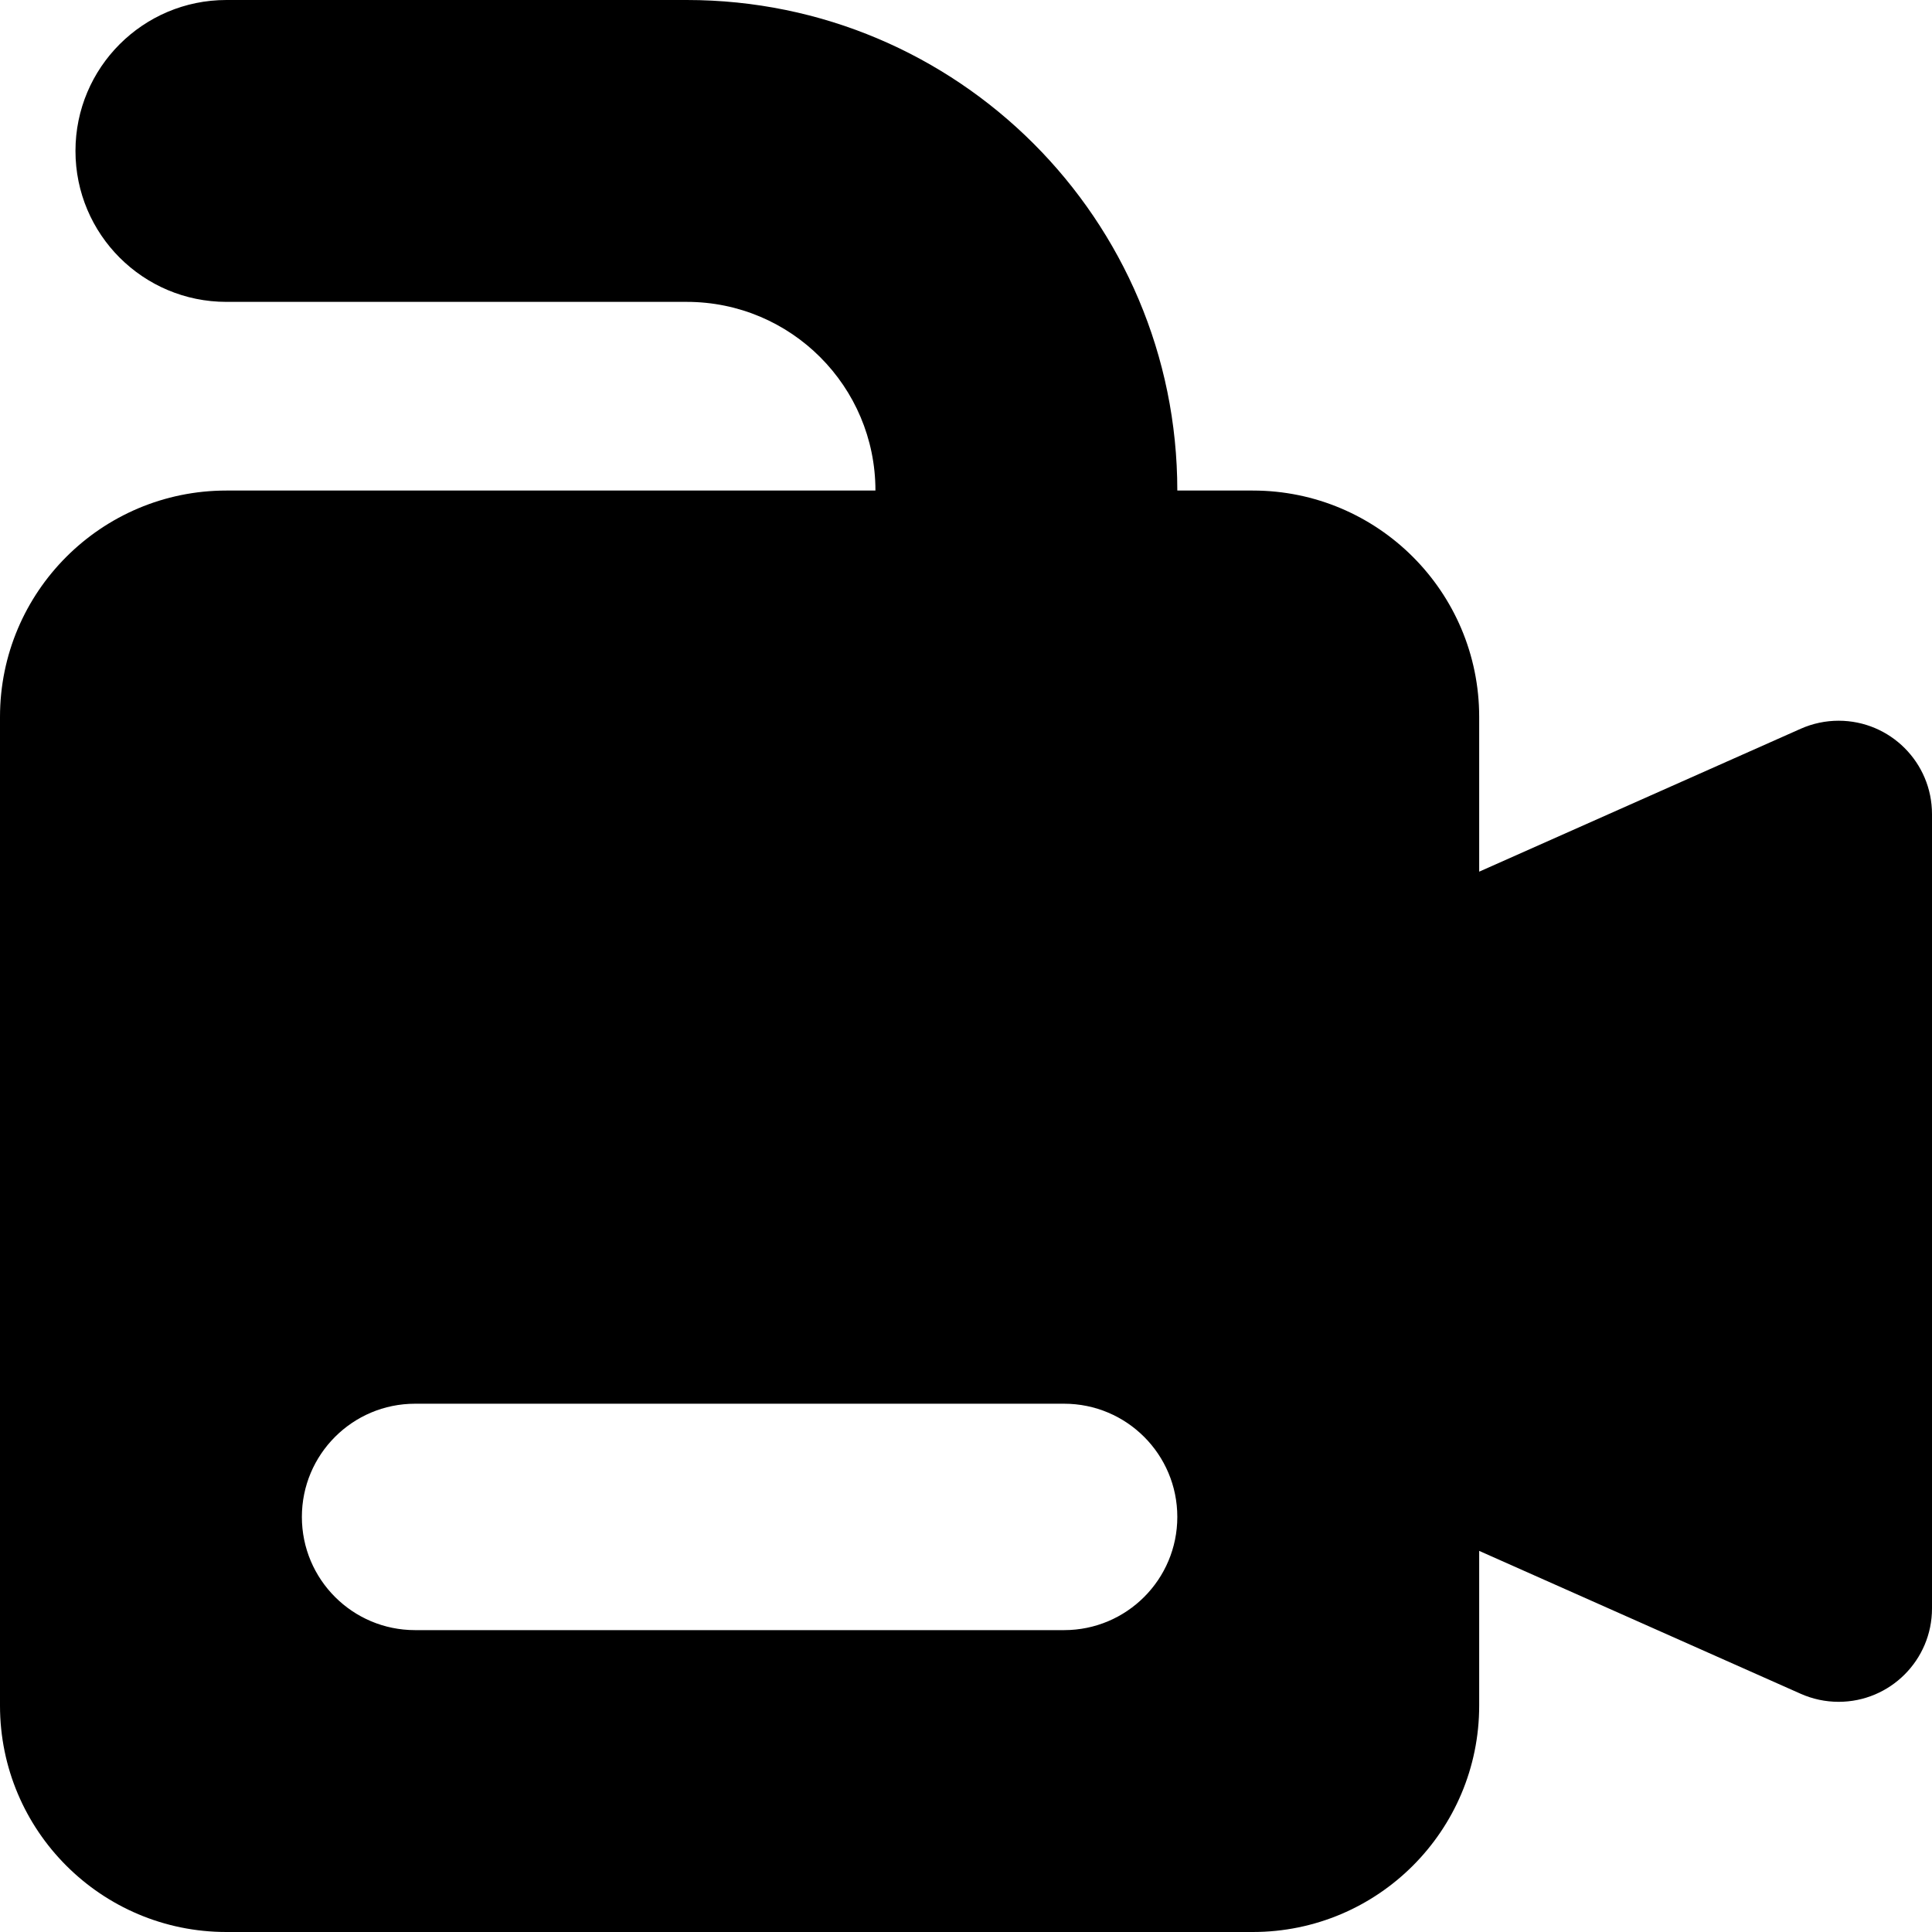 <?xml version="1.0" ?><!-- Скачано с сайта svg4.ru / Downloaded from svg4.ru -->
<svg fill="#000000" width="800px" height="800px" viewBox="0 0 512 512" id="_x30_1" version="1.1" xml:space="preserve" xmlns="http://www.w3.org/2000/svg" xmlns:xlink="http://www.w3.org/1999/xlink"><path d="M487.252,191L487.252,191c-3.463,0-6.887,0.727-10.051,2.133L392,231v-41c0-33.137-26.863-60-60-60h-20v0  C312,58.203,253.797,0,182,0H60C37.909,0,20,17.909,20,40v0c0,22.091,17.909,40,40,40h122c27.614,0,50,22.386,50,50v0H60  c-33.137,0-60,26.863-60,60v262c0,33.137,26.863,60,60,60h272c33.137,0,60-26.863,60-60v-41l85.201,37.867  c3.164,1.406,6.588,2.133,10.051,2.133h0C500.92,451,512,439.92,512,426.252V215.748C512,202.08,500.92,191,487.252,191z M312,402  c0,16.569-13.431,30-30,30H110c-16.569,0-30-13.431-30-30v0c0-16.568,13.431-30,30-30h172C298.569,372,312,385.431,312,402L312,402z  "/></svg>